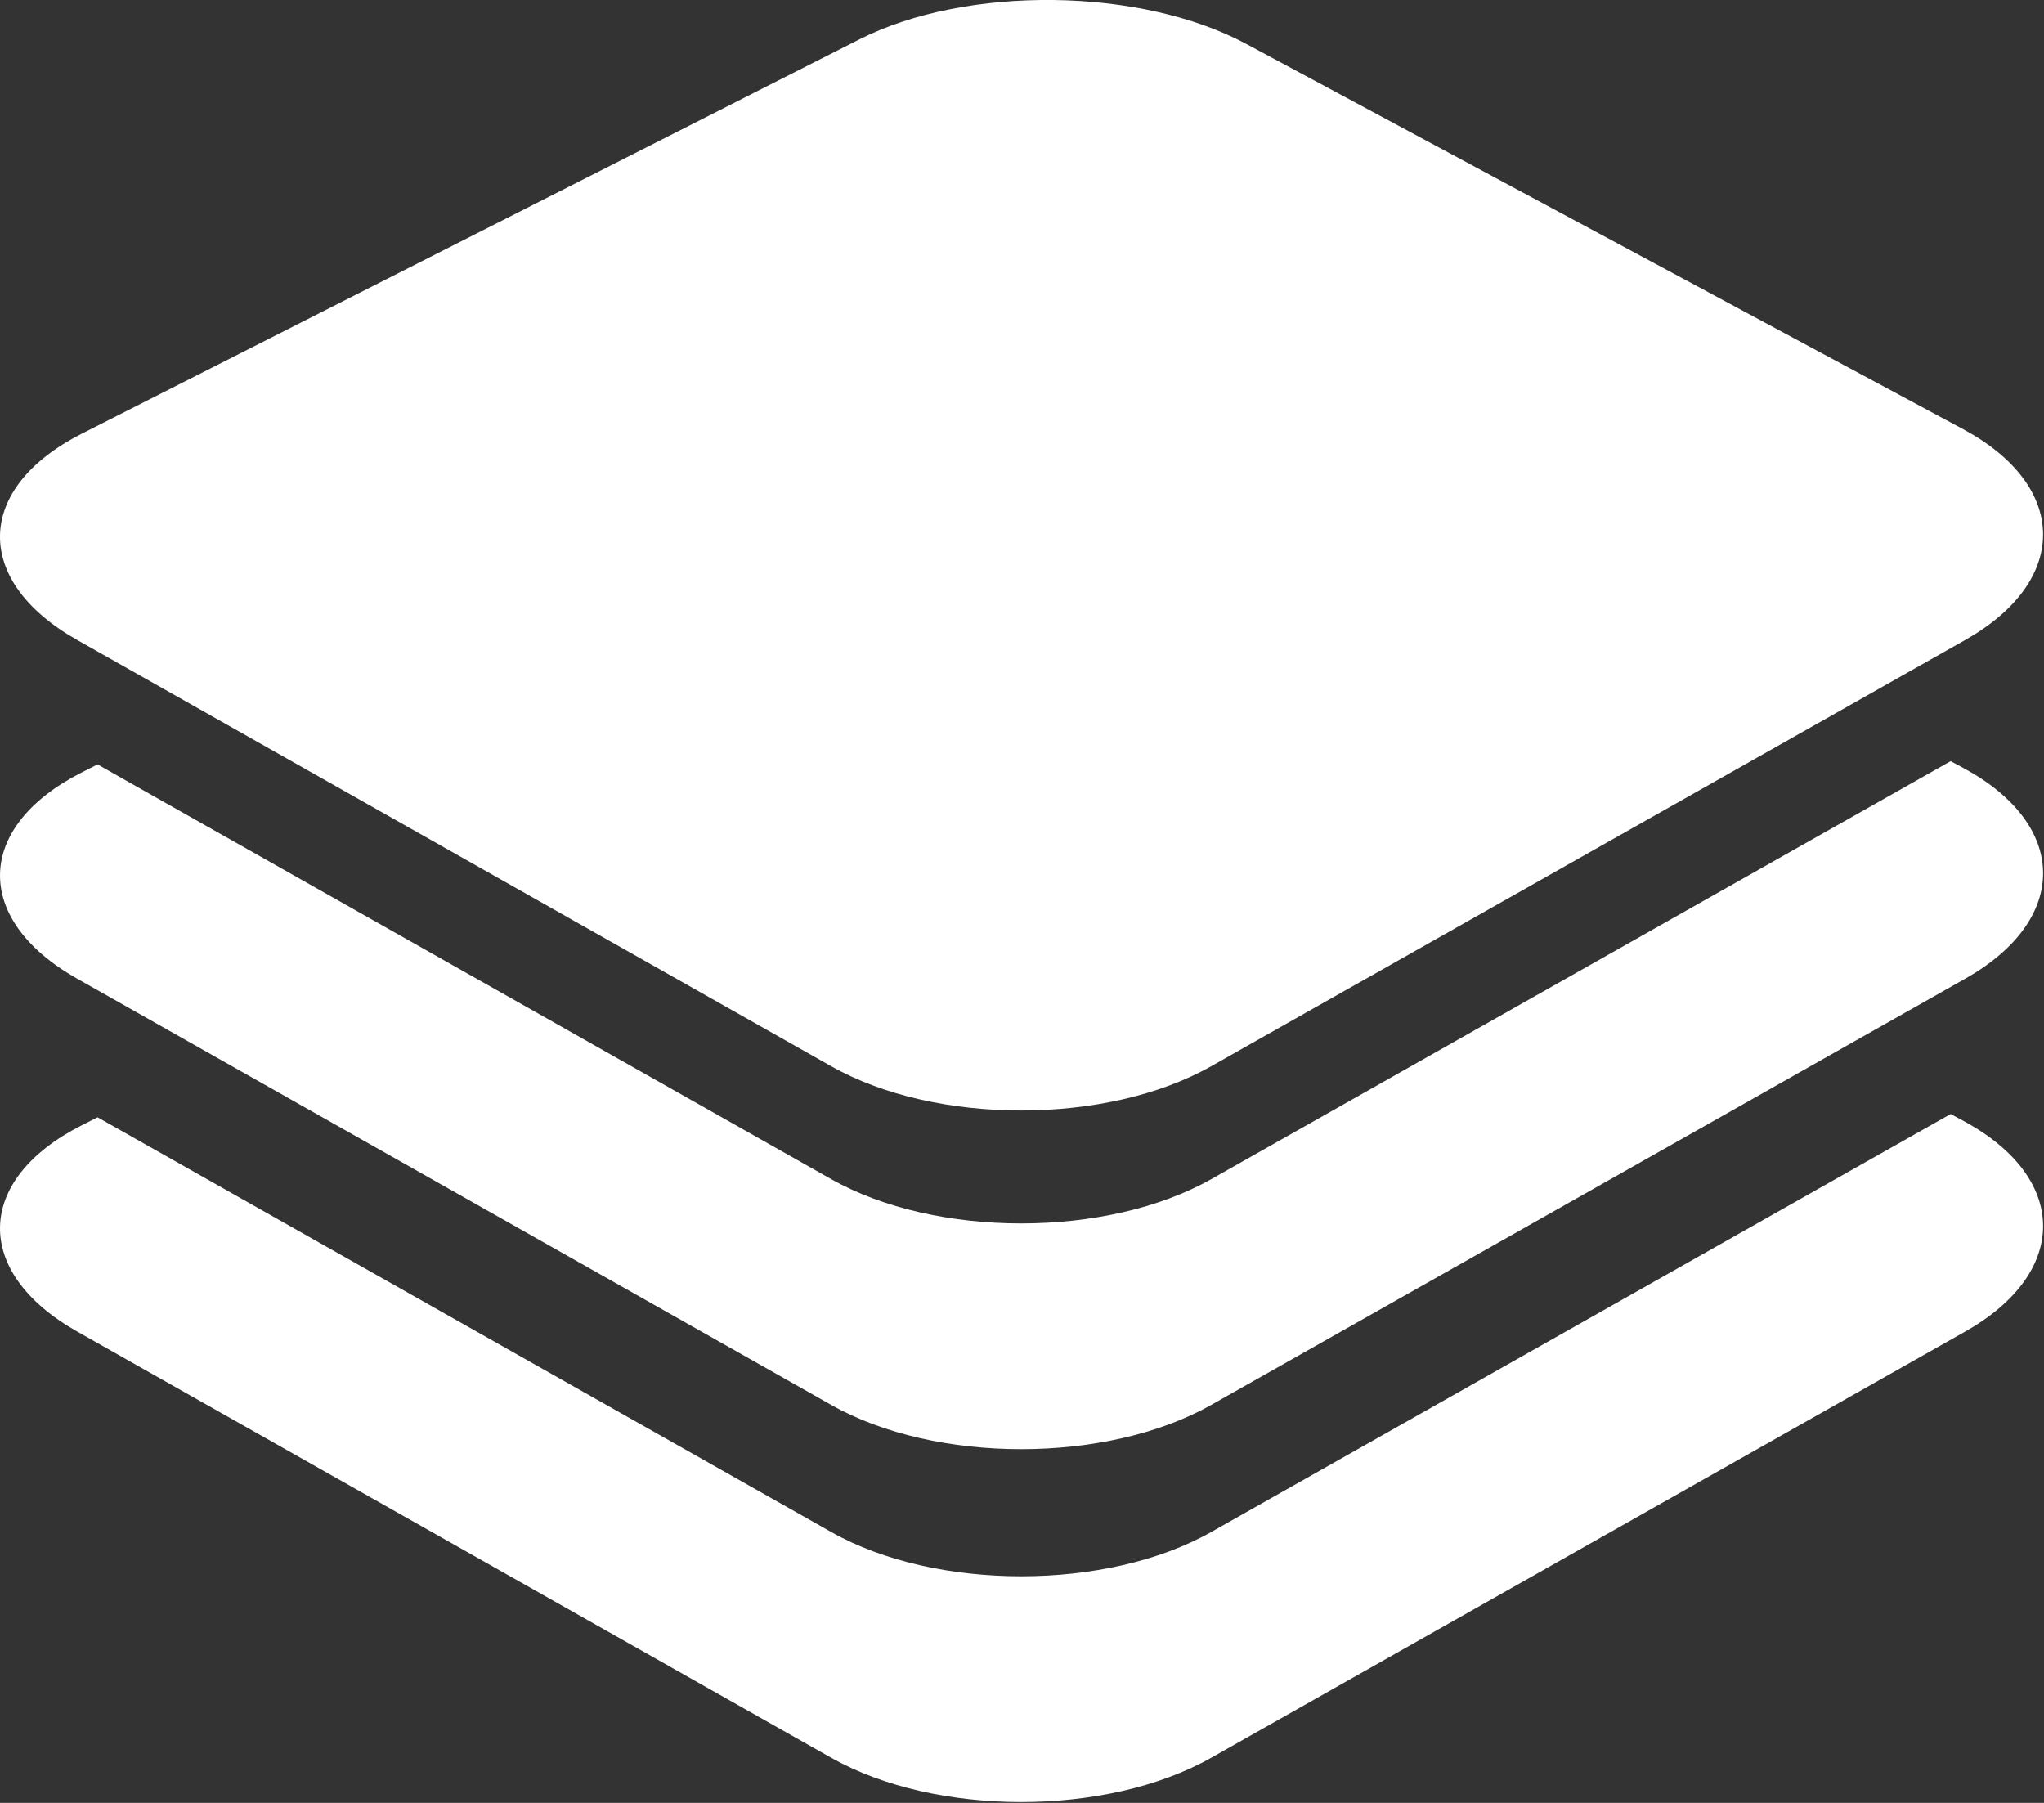 <?xml version="1.0" encoding="UTF-8" standalone="no"?>
<svg
   xmlns:dc="http://purl.org/dc/elements/1.1/"
   xmlns:cc="http://creativecommons.org/ns#"
   xmlns:rdf="http://www.w3.org/1999/02/22-rdf-syntax-ns#"
   xmlns:svg="http://www.w3.org/2000/svg"
   xmlns="http://www.w3.org/2000/svg"
   xmlns:sodipodi="http://sodipodi.sourceforge.net/DTD/sodipodi-0.dtd"
   xmlns:inkscape="http://www.inkscape.org/namespaces/inkscape"
   height="24.387"
   width="27.651"
   id="svg2"
   y="0px"
   x="0px"
   version="1.1"
   viewBox="0 0 27.651 24.387"
   inkscape:version="0.91 r13725"
   sodipodi:docname="NMPi_layers_no_bkgrd.svg">
  <rect x="0" y="0" width="27.651" height="24.387" fill="#333333" stroke="none"/>
  <sodipodi:namedview
     pagecolor="#ffffff"
     bordercolor="#666666"
     borderopacity="1"
     objecttolerance="10"
     gridtolerance="10"
     guidetolerance="10"
     inkscape:pageopacity="0"
     inkscape:pageshadow="2"
     inkscape:window-width="722"
     inkscape:window-height="480"
     id="namedview14"
     showgrid="false"
     fit-margin-top="0"
     fit-margin-left="0"
     fit-margin-right="0"
     fit-margin-bottom="0"
     inkscape:zoom="6.7428571"
     inkscape:cx="13.907245"
     inkscape:cy="11.708104"
     inkscape:window-x="45"
     inkscape:window-y="23"
     inkscape:window-maximized="0"
     inkscape:current-layer="svg2" />
  <defs
     id="defs26" />
  <title
     id="title4">Group 164</title>
  <desc
     id="desc6">Created with Sketch.</desc>
  <g
     style="fill:#ffffff;fill-opacity:1;fill-rule:evenodd;stroke:none;stroke-width:1"
     transform="matrix(0.17,0,0,0.17,-0.146,-0.153)"
     id="g8">
    <g
       style="fill:#ffffff;fill-opacity:1"
       id="g10"
       transform="translate(-5443,-7862)">
      <g
         style="fill:#ffffff;fill-opacity:1"
         id="g12"
         transform="translate(5443,7862)">
        <path
           style="fill:#ffffff;fill-opacity:1"
           id="path14"
           d="m 6.99,51.816 60.006,33.917 c 8.319,4.701 21.931,4.701 30.249,0 l 60.006,-33.917 c 8.319,-4.702 8.238,-12.249 -0.179,-16.772 l -57.031,-30.644 c -8.417,-4.522 -22.277,-4.687 -30.8,-0.366 l -61.88,31.376 c -8.523,4.322 -8.69,11.704 -0.371,16.406"
           inkscape:connector-curvature="0" />
        <path
           style="fill:#ffffff;fill-opacity:1"
           id="path16"
           d="m 157.073,61.994 -0.989,-0.532 -58.837,33.257 c -8.319,4.701 -21.931,4.701 -30.25,0 l -58.377,-32.996 -1.258,0.638 c -8.523,4.32 -8.69,11.703 -0.371,16.405 l 60.006,33.916 c 8.319,4.702 21.931,4.702 30.25,0 l 60.005,-33.916 c 8.319,-4.702 8.238,-12.25 -0.179,-16.772"
           inkscape:connector-curvature="0" />
        <path
           style="fill:#ffffff;fill-opacity:1"
           id="path18"
           d="m 157.073,90.07 -0.989,-0.532 -58.837,33.257 c -8.319,4.701 -21.931,4.701 -30.25,0 l -58.377,-32.996 -1.258,0.638 c -8.523,4.32 -8.69,11.703 -0.371,16.405 l 60.006,33.916 c 8.319,4.702 21.931,4.702 30.25,0 l 60.005,-33.916 c 8.319,-4.702 8.238,-12.249 -0.179,-16.772"
           inkscape:connector-curvature="0" />
      </g>
    </g>
  </g>
</svg>
